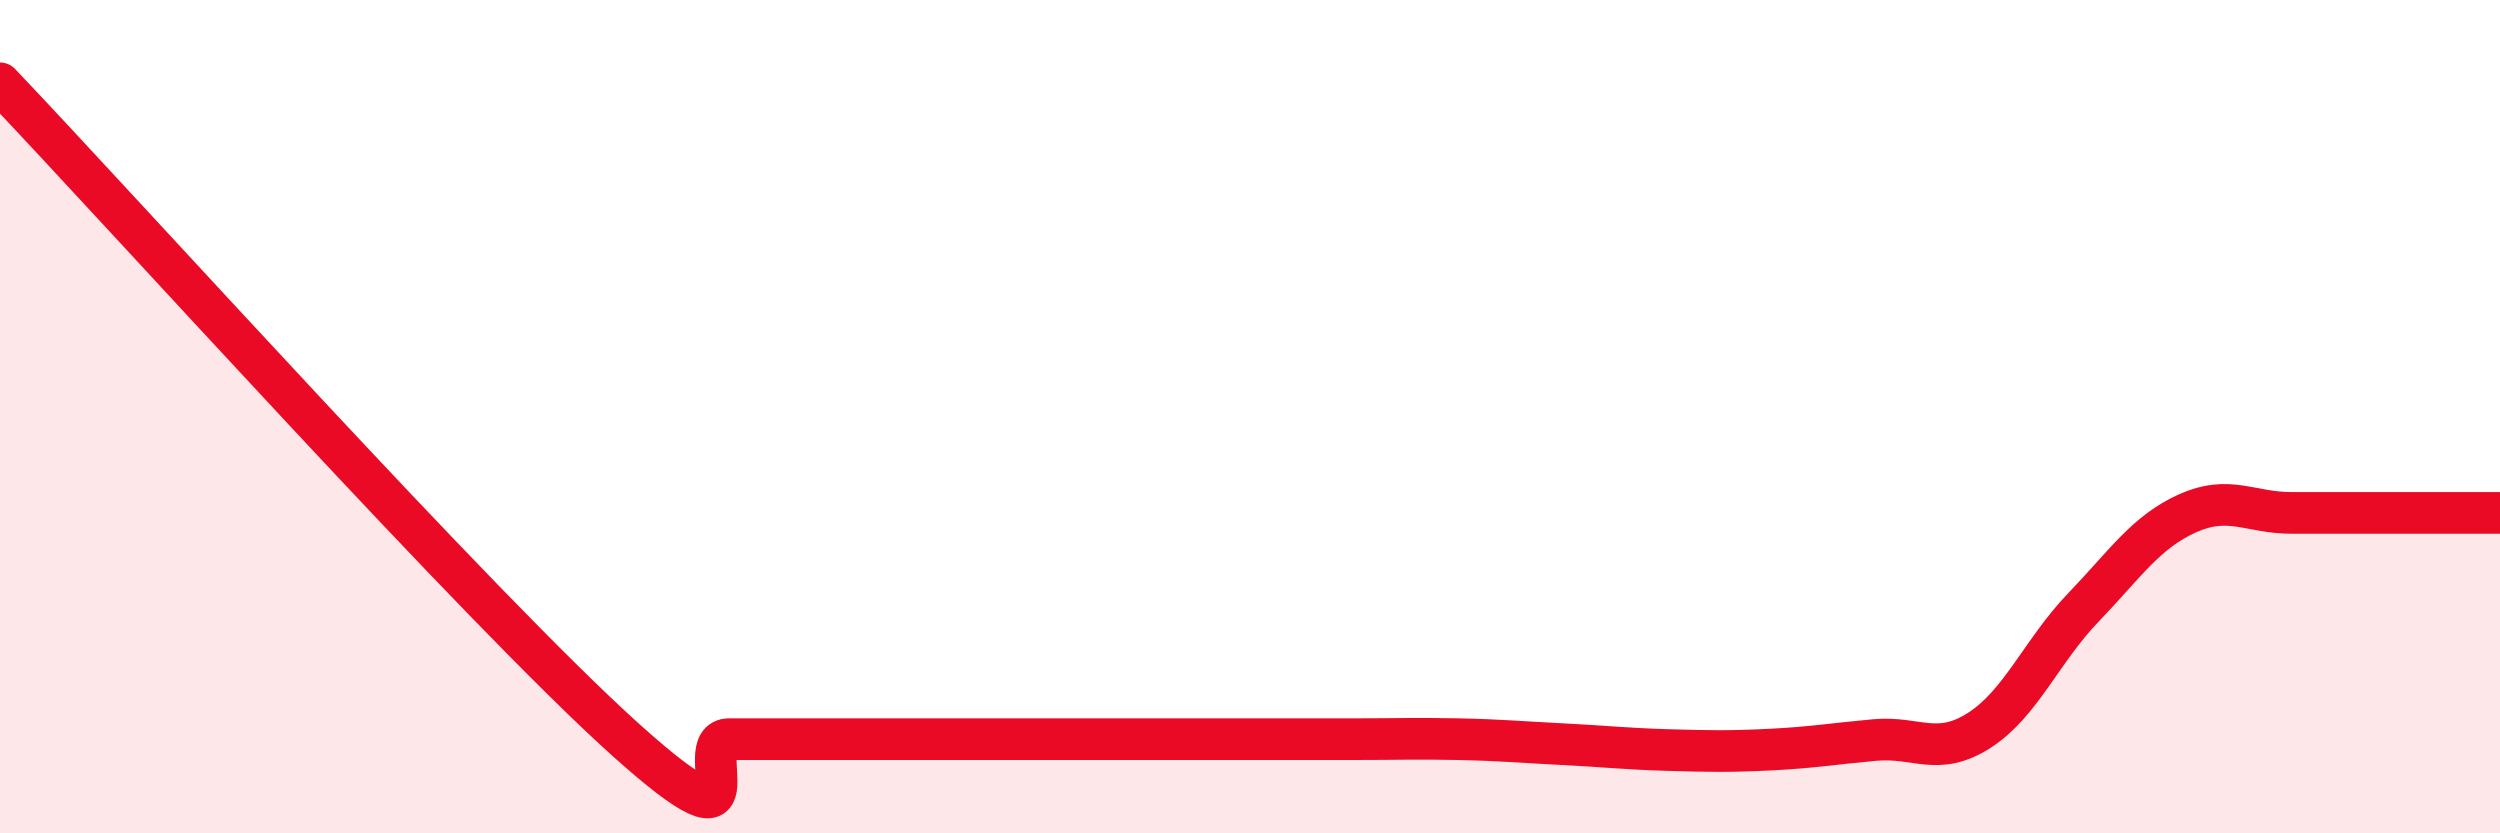 
    <svg width="60" height="20" viewBox="0 0 60 20" xmlns="http://www.w3.org/2000/svg">
      <path
        d="M 0,2 C 3,5.15 11.5,14.59 15,17.74 C 18.5,20.89 16.5,17.74 17.5,17.74 C 18.5,17.74 19,17.74 20,17.74 C 21,17.74 21.5,17.74 22.5,17.74 C 23.5,17.74 24,17.74 25,17.74 C 26,17.74 26.5,17.74 27.5,17.74 C 28.5,17.74 29,17.74 30,17.74 C 31,17.74 31.5,17.74 32.5,17.74 C 33.5,17.74 34,17.72 35,17.74 C 36,17.76 36.5,17.81 37.5,17.86 C 38.5,17.91 39,17.97 40,18 C 41,18.03 41.5,18.04 42.5,17.99 C 43.5,17.94 44,17.85 45,17.76 C 46,17.67 46.5,18.17 47.5,17.53 C 48.5,16.89 49,15.62 50,14.58 C 51,13.54 51.5,12.77 52.5,12.32 C 53.5,11.87 54,12.31 55,12.31 C 56,12.31 56.5,12.31 57.5,12.31 C 58.5,12.31 59.5,12.31 60,12.31L60 20L0 20Z"
        fill="#EB0A25"
        opacity="0.1"
        stroke-linecap="round"
        stroke-linejoin="round"
      />
      <path
        d="M 0,2 C 3,5.15 11.5,14.59 15,17.74 C 18.5,20.89 16.5,17.74 17.5,17.74 C 18.5,17.74 19,17.74 20,17.74 C 21,17.74 21.5,17.74 22.5,17.74 C 23.5,17.74 24,17.74 25,17.74 C 26,17.74 26.5,17.74 27.5,17.74 C 28.5,17.74 29,17.74 30,17.74 C 31,17.74 31.5,17.74 32.5,17.74 C 33.5,17.74 34,17.72 35,17.74 C 36,17.76 36.5,17.81 37.5,17.86 C 38.5,17.91 39,17.97 40,18 C 41,18.03 41.5,18.04 42.5,17.99 C 43.5,17.94 44,17.85 45,17.76 C 46,17.67 46.5,18.17 47.5,17.53 C 48.5,16.89 49,15.62 50,14.58 C 51,13.54 51.5,12.77 52.5,12.32 C 53.5,11.87 54,12.31 55,12.31 C 56,12.31 56.5,12.31 57.5,12.31 C 58.5,12.31 59.5,12.31 60,12.31"
        stroke="#EB0A25"
        stroke-width="1"
        fill="none"
        stroke-linecap="round"
        stroke-linejoin="round"
      />
    </svg>
  
